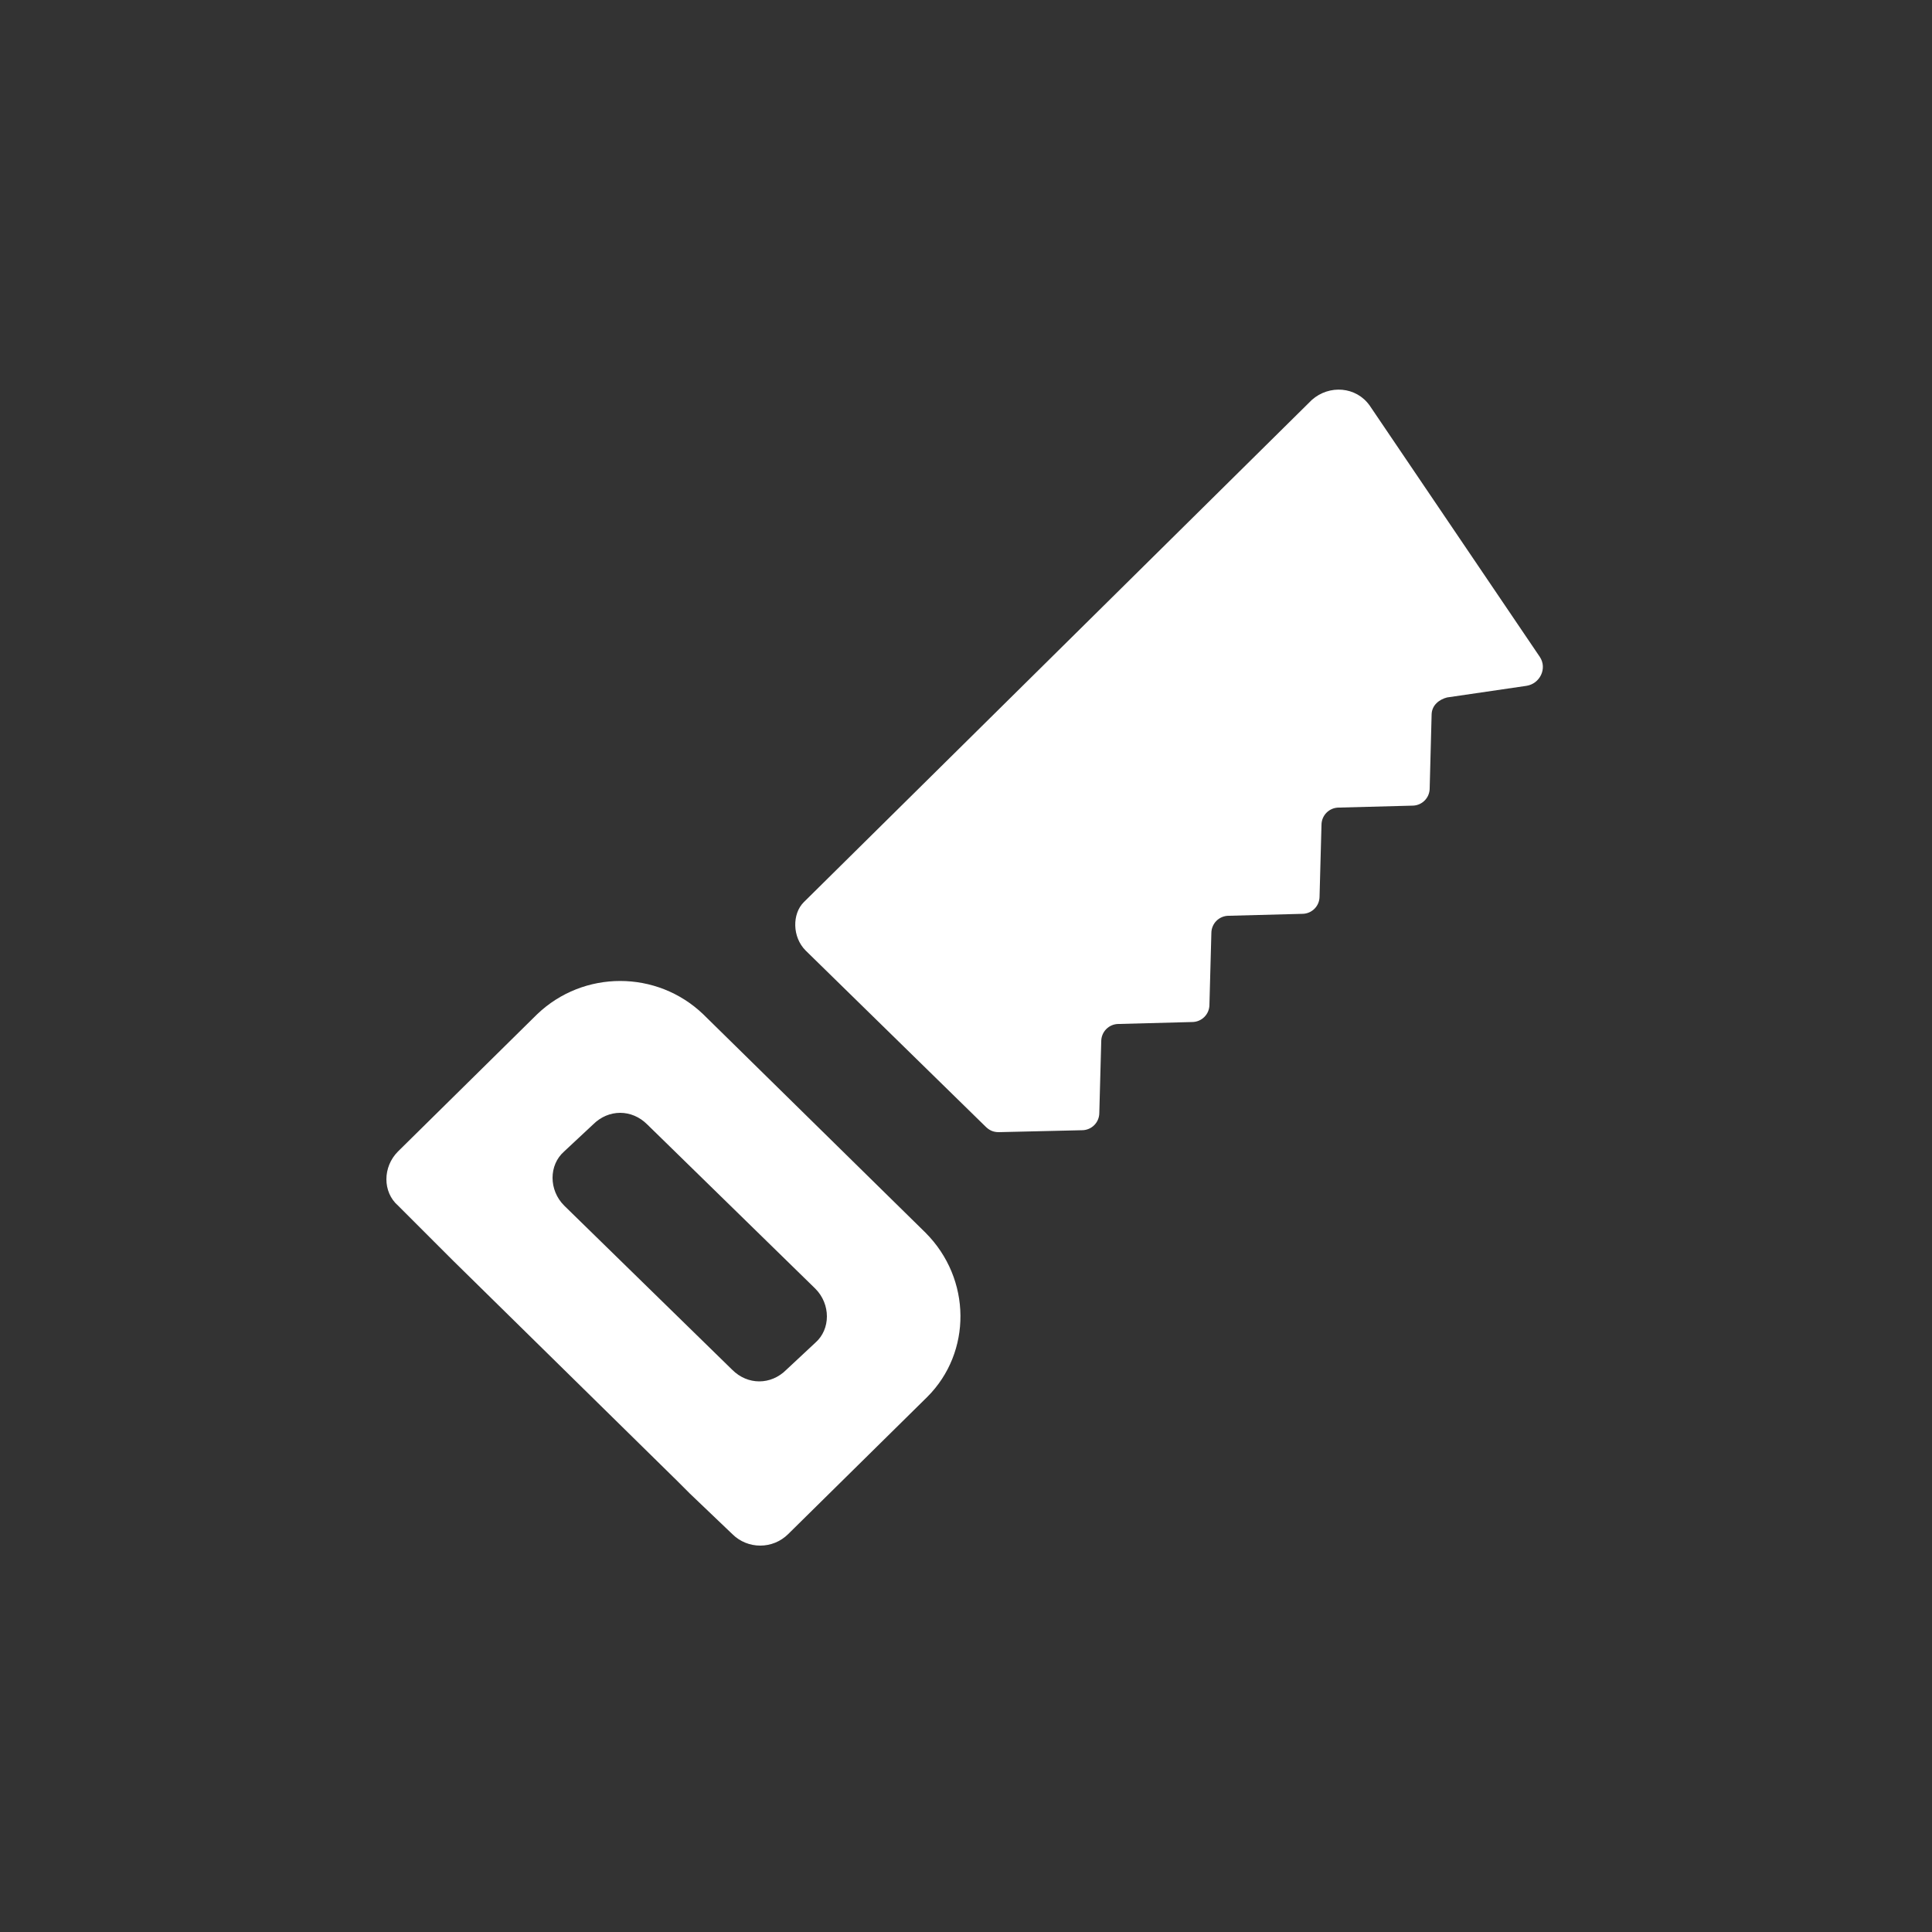 <?xml version="1.0"?><svg xmlns="http://www.w3.org/2000/svg" width="100" height="100" viewBox="0 0 100 100"><rect x="0" y="0" width="100" height="100" fill="#333333" stroke="none"/><g fill="#fff"><path d="m47.9 63.8l-11.5-11.3c-2.4-2.3-6.2-2.3-8.6 0l-7.2 7.1c-0.8 0.8-0.8 2.1 0 2.8l1.4 1.4 1.4 1.4 11.6 11.4 0.7 0.7 2.2 2.1c0.8 0.8 2.1 0.8 2.9 0l7.2-7.1c2.3-2.3 2.3-6.1-0.1-8.5z m-18.7-4.2l1.5-1.4c0.8-0.8 2-0.8 2.8 0l8.7 8.5c0.8 0.8 0.8 2.1 0 2.8l-1.5 1.4c-0.8 0.8-2 0.8-2.8 0l-8.7-8.5c-0.8-0.8-0.8-2.1 0-2.8z m12.5-10.4l9.3 9.1c0.2 0.2 0.4 0.3 0.7 0.3l4.3-0.1c0.5 0 0.9-0.4 0.9-0.9l0.1-3.7c0-0.5 0.4-0.9 0.9-0.9l3.8-0.1c0.5 0 0.9-0.4 0.9-0.9l0.1-3.7c0-0.5 0.4-0.9 0.9-0.9l3.8-0.1c0.5 0 0.9-0.4 0.9-0.9l0.1-3.7c0-0.5 0.4-0.9 0.9-0.9l3.8-0.1c0.5 0 0.9-0.4 0.9-0.9l0.1-3.8c0-0.5 0.4-0.8 0.8-0.9l4.1-0.6c0.7-0.1 1.1-0.9 0.7-1.5l-8.8-13c-0.7-1-2.1-1.1-3-0.3l-26.3 26c-0.6 0.6-0.6 1.8 0.1 2.5z"></path></g></svg>